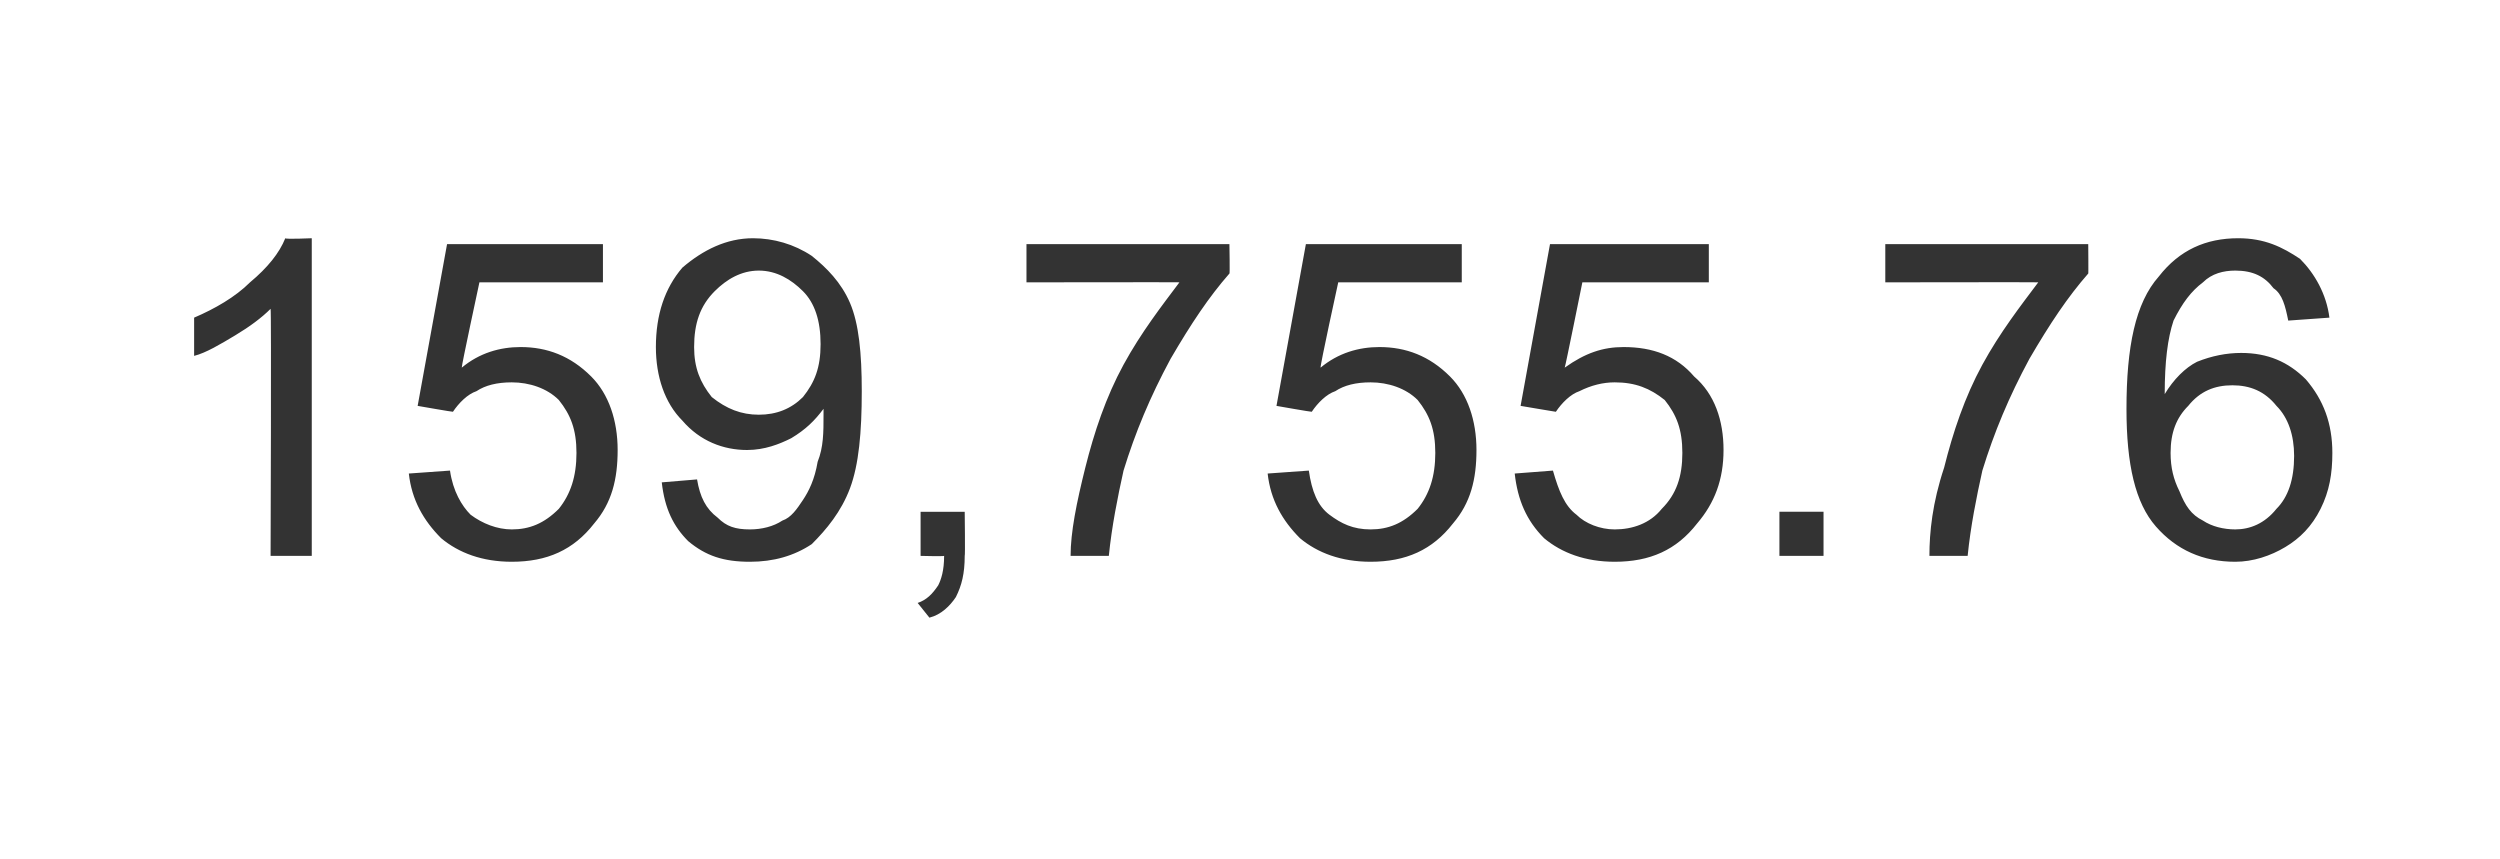 <?xml version="1.0" standalone="no"?><!DOCTYPE svg PUBLIC "-//W3C//DTD SVG 1.1//EN" "http://www.w3.org/Graphics/SVG/1.1/DTD/svg11.dtd"><svg xmlns="http://www.w3.org/2000/svg" version="1.1" width="85px" height="29.2px" viewBox="0 0 85 29.2"><desc>159,755.76</desc><defs/><g id="Polygon153295"><path d="m10.6 18.9l-1.4 0c0 0 .03-8.38 0-8.4c-.3.3-.7.6-1.2.9c-.5.3-1 .6-1.4.7c0 0 0-1.3 0-1.3c.7-.3 1.4-.7 1.9-1.2c.6-.5 1-1 1.2-1.5c0 .04.9 0 .9 0l0 10.8zm3.3-2.8c0 0 1.4-.1 1.4-.1c.1.7.4 1.2.7 1.5c.4.3.9.5 1.4.5c.6 0 1.1-.2 1.6-.7c.4-.5.6-1.1.6-1.9c0-.8-.2-1.3-.6-1.8c-.4-.4-1-.6-1.6-.6c-.5 0-.9.1-1.2.3c-.3.1-.6.4-.8.7c0 .01-1.2-.2-1.2-.2l1-5.5l5.3 0l0 1.3l-4.2 0c0 0-.62 2.88-.6 2.9c.6-.5 1.3-.7 2-.7c.9 0 1.7.3 2.4 1c.6.6.9 1.5.9 2.5c0 1-.2 1.8-.8 2.5c-.7.9-1.6 1.3-2.8 1.3c-1 0-1.8-.3-2.4-.8c-.6-.6-1-1.3-1.1-2.2zm8.6.3c0 0 1.2-.1 1.2-.1c.1.6.3 1 .7 1.3c.3.3.6.4 1.1.4c.4 0 .8-.1 1.1-.3c.3-.1.5-.4.7-.7c.2-.3.4-.7.5-1.3c.2-.5.2-1 .2-1.6c0 0 0-.1 0-.2c-.3.4-.6.7-1.1 1c-.4.2-.9.4-1.5.4c-.8 0-1.6-.3-2.2-1c-.6-.6-.9-1.5-.9-2.5c0-1.1.3-2 .9-2.7c.7-.6 1.5-1 2.4-1c.7 0 1.4.2 2 .6c.5.4 1 .9 1.3 1.6c.3.7.4 1.7.4 3c0 1.4-.1 2.5-.4 3.3c-.3.8-.8 1.4-1.3 1.9c-.6.4-1.3.6-2.1.6c-.9 0-1.5-.2-2.1-.7c-.5-.5-.8-1.1-.9-2zm5.4-4.7c0-.8-.2-1.4-.6-1.8c-.4-.4-.9-.7-1.5-.7c-.6 0-1.1.3-1.5.7c-.5.5-.7 1.1-.7 1.9c0 .7.2 1.2.6 1.7c.5.4 1 .6 1.6.6c.6 0 1.1-.2 1.5-.6c.4-.5.6-1 .6-1.8zm3.4 7.2l0-1.5l1.5 0c0 0 .02 1.52 0 1.5c0 .6-.1 1-.3 1.4c-.2.3-.5.6-.9.7c0 0-.4-.5-.4-.5c.3-.1.5-.3.7-.6c.1-.2.2-.5.2-1c-.03.02-.8 0-.8 0zm3.6-9.3l0-1.3l6.9 0c0 0 .02 1.05 0 1c-.7.8-1.3 1.7-2 2.9c-.7 1.3-1.2 2.5-1.6 3.8c-.2.9-.4 1.9-.5 2.9c0 0-1.3 0-1.3 0c0-.8.2-1.8.5-3c.3-1.2.7-2.4 1.3-3.5c.6-1.1 1.3-2 1.9-2.8c.03-.01-5.2 0-5.2 0zm8.2 6.5c0 0 1.4-.1 1.4-.1c.1.7.3 1.2.7 1.5c.4.3.8.5 1.4.5c.6 0 1.1-.2 1.6-.7c.4-.5.6-1.1.6-1.9c0-.8-.2-1.3-.6-1.8c-.4-.4-1-.6-1.6-.6c-.5 0-.9.1-1.2.3c-.3.1-.6.4-.8.7c-.01.01-1.2-.2-1.2-.2l1-5.5l5.3 0l0 1.3l-4.2 0c0 0-.63 2.88-.6 2.9c.6-.5 1.3-.7 2-.7c.9 0 1.7.3 2.4 1c.6.6.9 1.5.9 2.5c0 1-.2 1.8-.8 2.5c-.7.9-1.6 1.3-2.8 1.3c-1 0-1.8-.3-2.4-.8c-.6-.6-1-1.3-1.1-2.2zm8.4 0c0 0 1.3-.1 1.3-.1c.2.7.4 1.2.8 1.5c.3.3.8.5 1.3.5c.6 0 1.2-.2 1.6-.7c.5-.5.7-1.1.7-1.9c0-.8-.2-1.3-.6-1.8c-.5-.4-1-.6-1.7-.6c-.4 0-.8.1-1.2.3c-.3.1-.6.4-.8.7c.04.01-1.2-.2-1.2-.2l1-5.5l5.4 0l0 1.3l-4.3 0c0 0-.58 2.88-.6 2.9c.7-.5 1.3-.7 2-.7c1 0 1.8.3 2.4 1c.7.6 1 1.5 1 2.5c0 1-.3 1.8-.9 2.5c-.7.9-1.6 1.3-2.8 1.3c-1 0-1.8-.3-2.4-.8c-.6-.6-.9-1.3-1-2.2zm9 2.8l0-1.5l1.5 0l0 1.5l-1.5 0zm3.6-9.3l0-1.3l6.9 0c0 0 .01 1.05 0 1c-.7.8-1.3 1.7-2 2.9c-.7 1.3-1.2 2.5-1.6 3.8c-.2.9-.4 1.9-.5 2.9c0 0-1.3 0-1.3 0c0-.8.1-1.8.5-3c.3-1.2.7-2.4 1.3-3.5c.6-1.1 1.3-2 1.9-2.8c.02-.01-5.2 0-5.2 0zm15.1 1.2c0 0-1.4.1-1.4.1c-.1-.5-.2-.9-.5-1.1c-.3-.4-.7-.6-1.3-.6c-.4 0-.8.1-1.1.4c-.4.3-.7.7-1 1.3c-.2.6-.3 1.4-.3 2.5c.3-.5.7-.9 1.1-1.1c.5-.2 1-.3 1.5-.3c.9 0 1.6.3 2.2.9c.6.7.9 1.5.9 2.5c0 .7-.1 1.3-.4 1.9c-.3.6-.7 1-1.2 1.3c-.5.3-1.1.5-1.7.5c-1.1 0-2-.4-2.7-1.2c-.7-.8-1-2.1-1-4c0-2.1.3-3.6 1.1-4.5c.7-.9 1.6-1.3 2.7-1.3c.9 0 1.5.3 2.1.7c.5.5.9 1.2 1 2zm-5.4 4.6c0 .5.1.9.3 1.3c.2.5.4.8.8 1c.3.2.7.3 1.1.3c.5 0 1-.2 1.4-.7c.4-.4.6-1 .6-1.8c0-.7-.2-1.3-.6-1.7c-.4-.5-.9-.7-1.5-.7c-.6 0-1.1.2-1.5.7c-.4.4-.6.9-.6 1.6z" stroke="none" fill="#333333"/></g></svg>